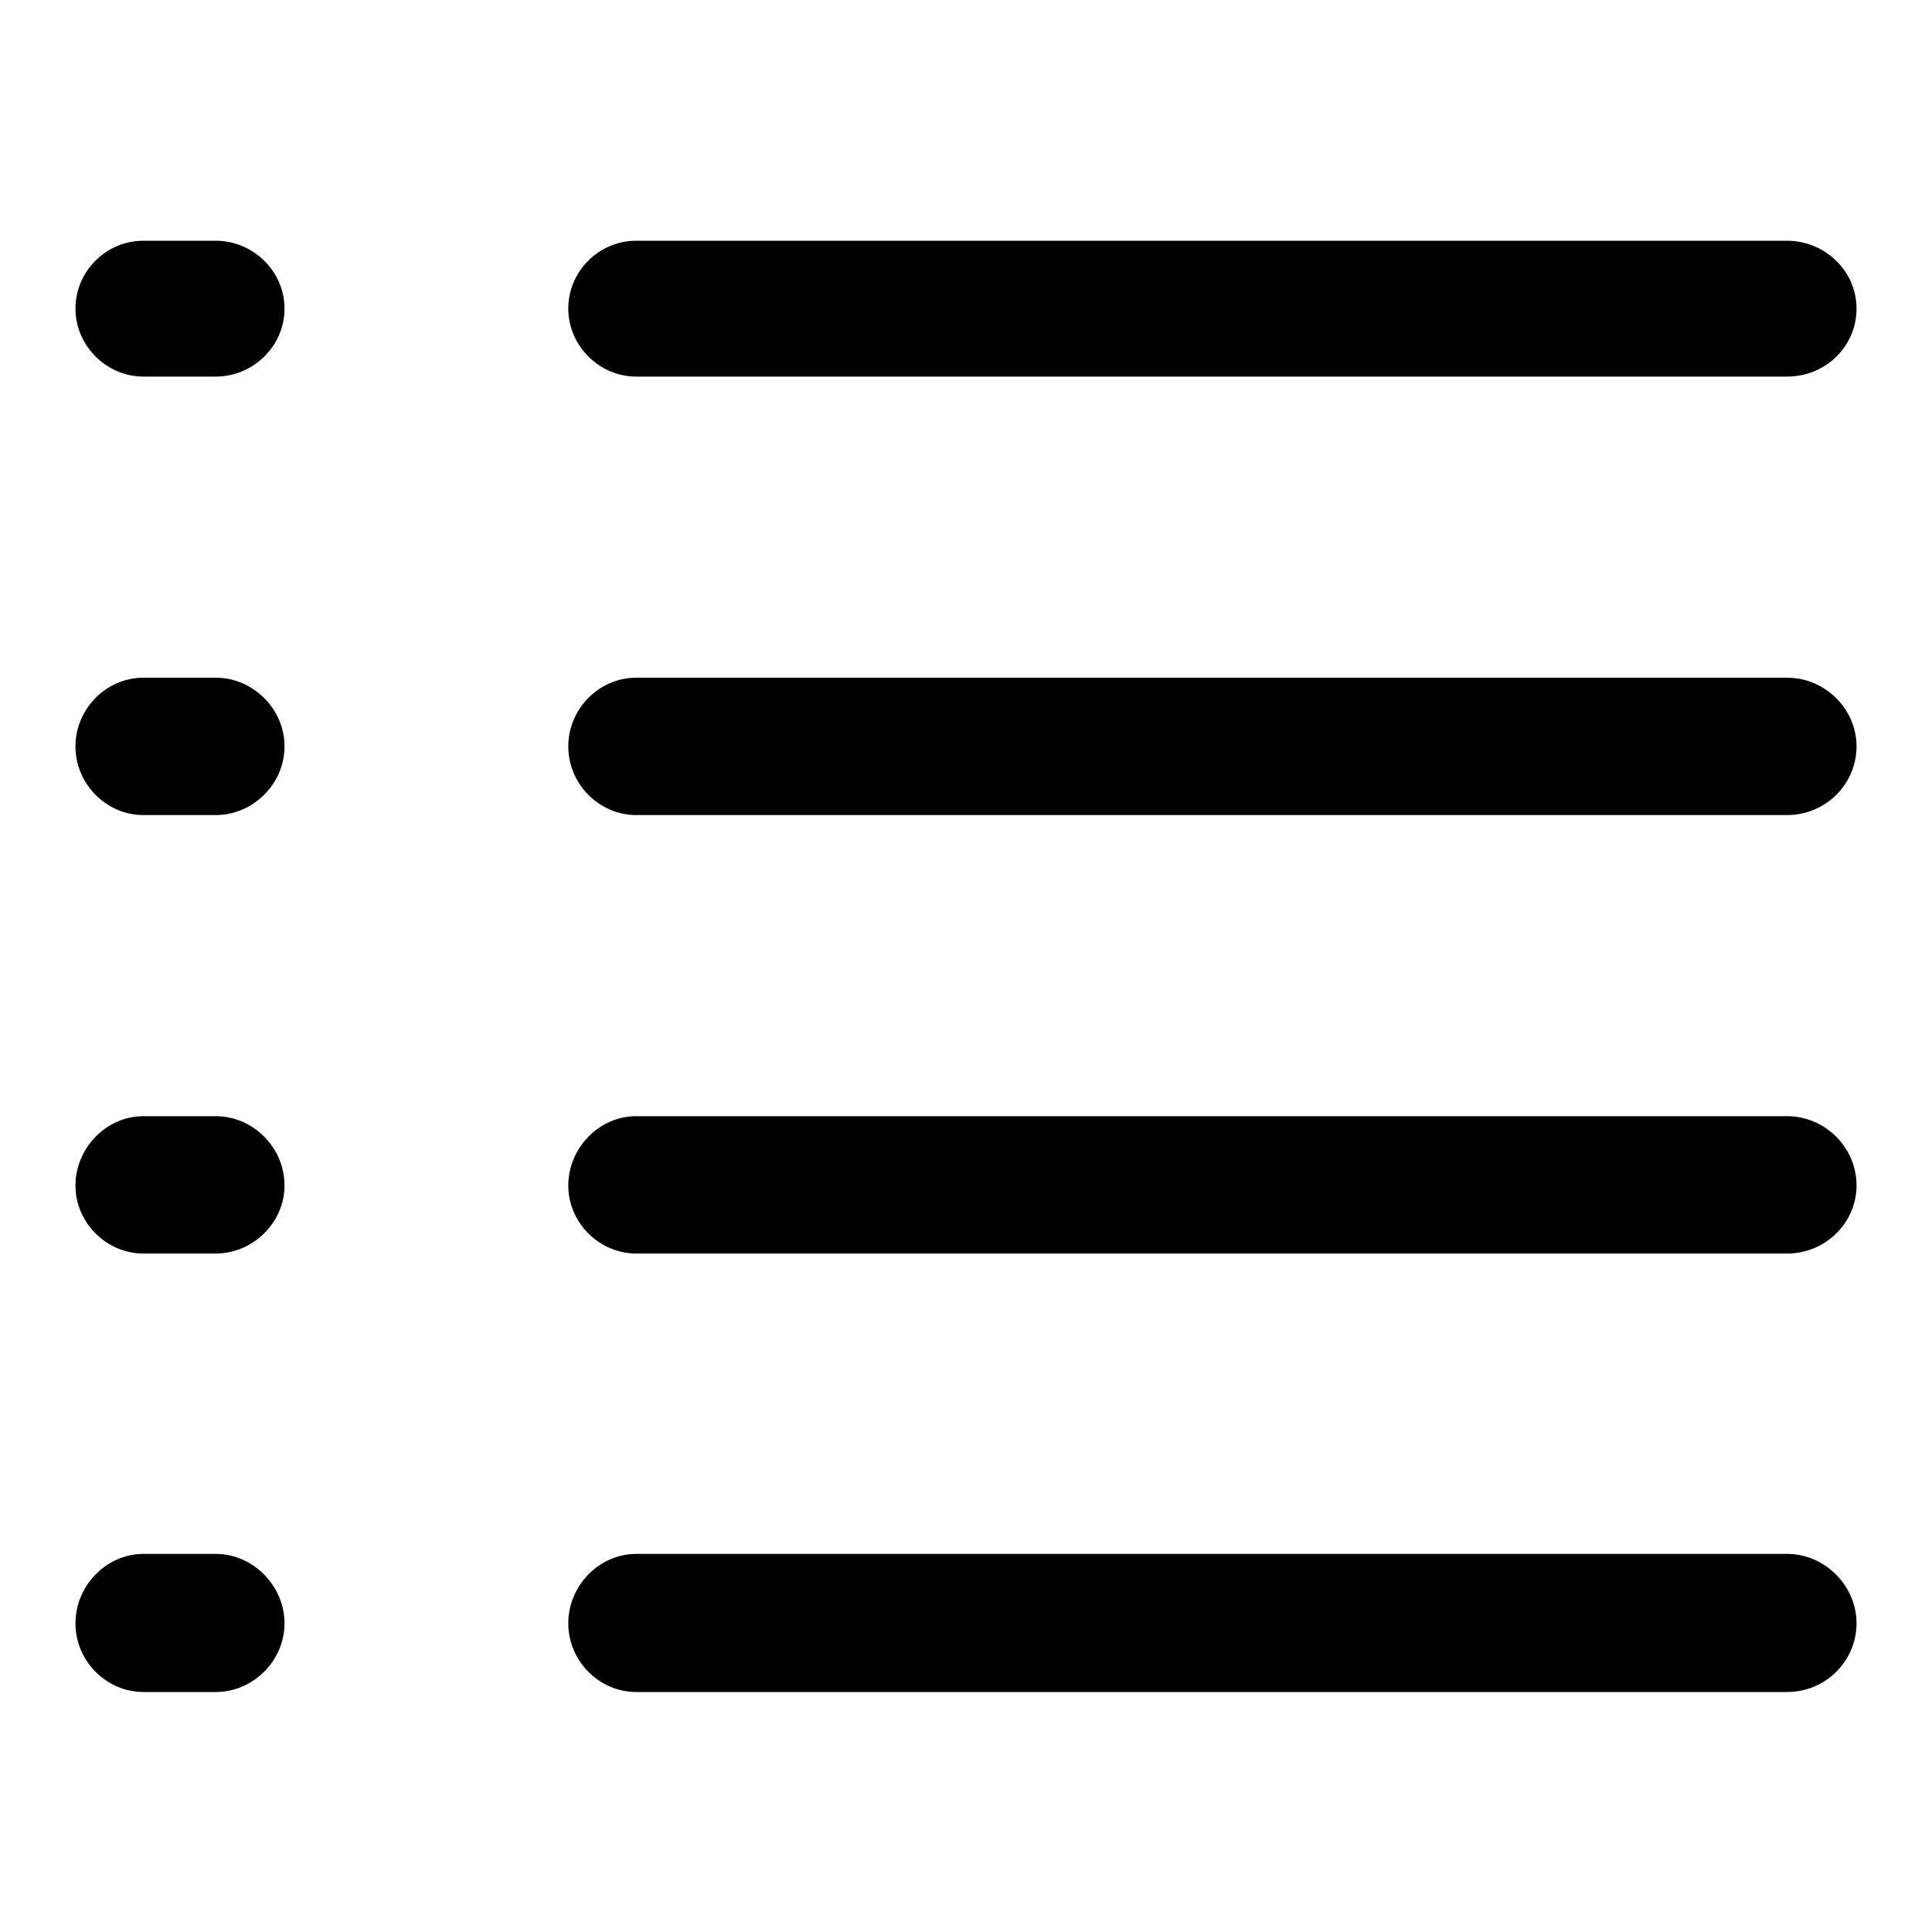 <?xml version="1.0" encoding="utf-8"?>
<!-- Svg Vector Icons : http://www.onlinewebfonts.com/icon -->
<!DOCTYPE svg PUBLIC "-//W3C//DTD SVG 1.1//EN" "http://www.w3.org/Graphics/SVG/1.1/DTD/svg11.dtd">
<svg version="1.1" xmlns="http://www.w3.org/2000/svg" xmlns:xlink="http://www.w3.org/1999/xlink" x="0px" y="0px" viewBox="0 0 256 256" enable-background="new 0 0 256 256" xml:space="preserve">
<g><g><path fill="#000000" d="M19,224.2c-4.9,0-9-4.1-9-9.1c0-5,4.1-9.2,9-9.2h9.6c4.9,0,9.1,4.2,9.1,9.2c0,5-4.2,9.1-9.1,9.1H19L19,224.2z M84.3,49.9L84.3,49.9c-4.9,0-9-4.1-9-9c0-5,4.1-9,9-9h152.5c5,0,9.2,4,9.2,9c0,5-4.1,9-9.2,9H84.3L84.3,49.9z M19,49.9L19,49.9c-4.9,0-9-4.1-9-9c0-5,4.1-9,9-9h9.6c4.9,0,9.1,4,9.1,9c0,5-4.2,9-9.1,9H19L19,49.9z M84.3,108L84.3,108c-4.9,0-9-4.1-9-9.1c0-5,4.1-9.1,9-9.1h152.5c5,0,9.2,4.1,9.2,9.1c0,5-4.1,9.1-9.2,9.1H84.3L84.3,108z M19,108L19,108c-4.9,0-9-4.1-9-9.1c0-5,4.1-9.1,9-9.1h9.6c4.9,0,9.1,4.1,9.1,9.1c0,5-4.2,9.1-9.1,9.1H19L19,108z M84.3,166.1L84.3,166.1c-4.9,0-9-4.1-9-9c0-5,4.1-9.2,9-9.2h152.5c5,0,9.2,4.1,9.2,9.2c0,4.9-4.1,9-9.2,9H84.3L84.3,166.1z M19,166.1L19,166.1c-4.9,0-9-4.1-9-9c0-5,4.1-9.2,9-9.2h9.6c4.9,0,9.1,4.1,9.1,9.2c0,4.9-4.2,9-9.1,9H19L19,166.1z M84.3,224.2L84.3,224.2c-4.9,0-9-4.1-9-9.1c0-5,4.1-9.2,9-9.2h152.5c5,0,9.2,4.2,9.2,9.2c0,5-4.1,9.1-9.2,9.1H84.3L84.3,224.2z"/></g></g>
</svg>